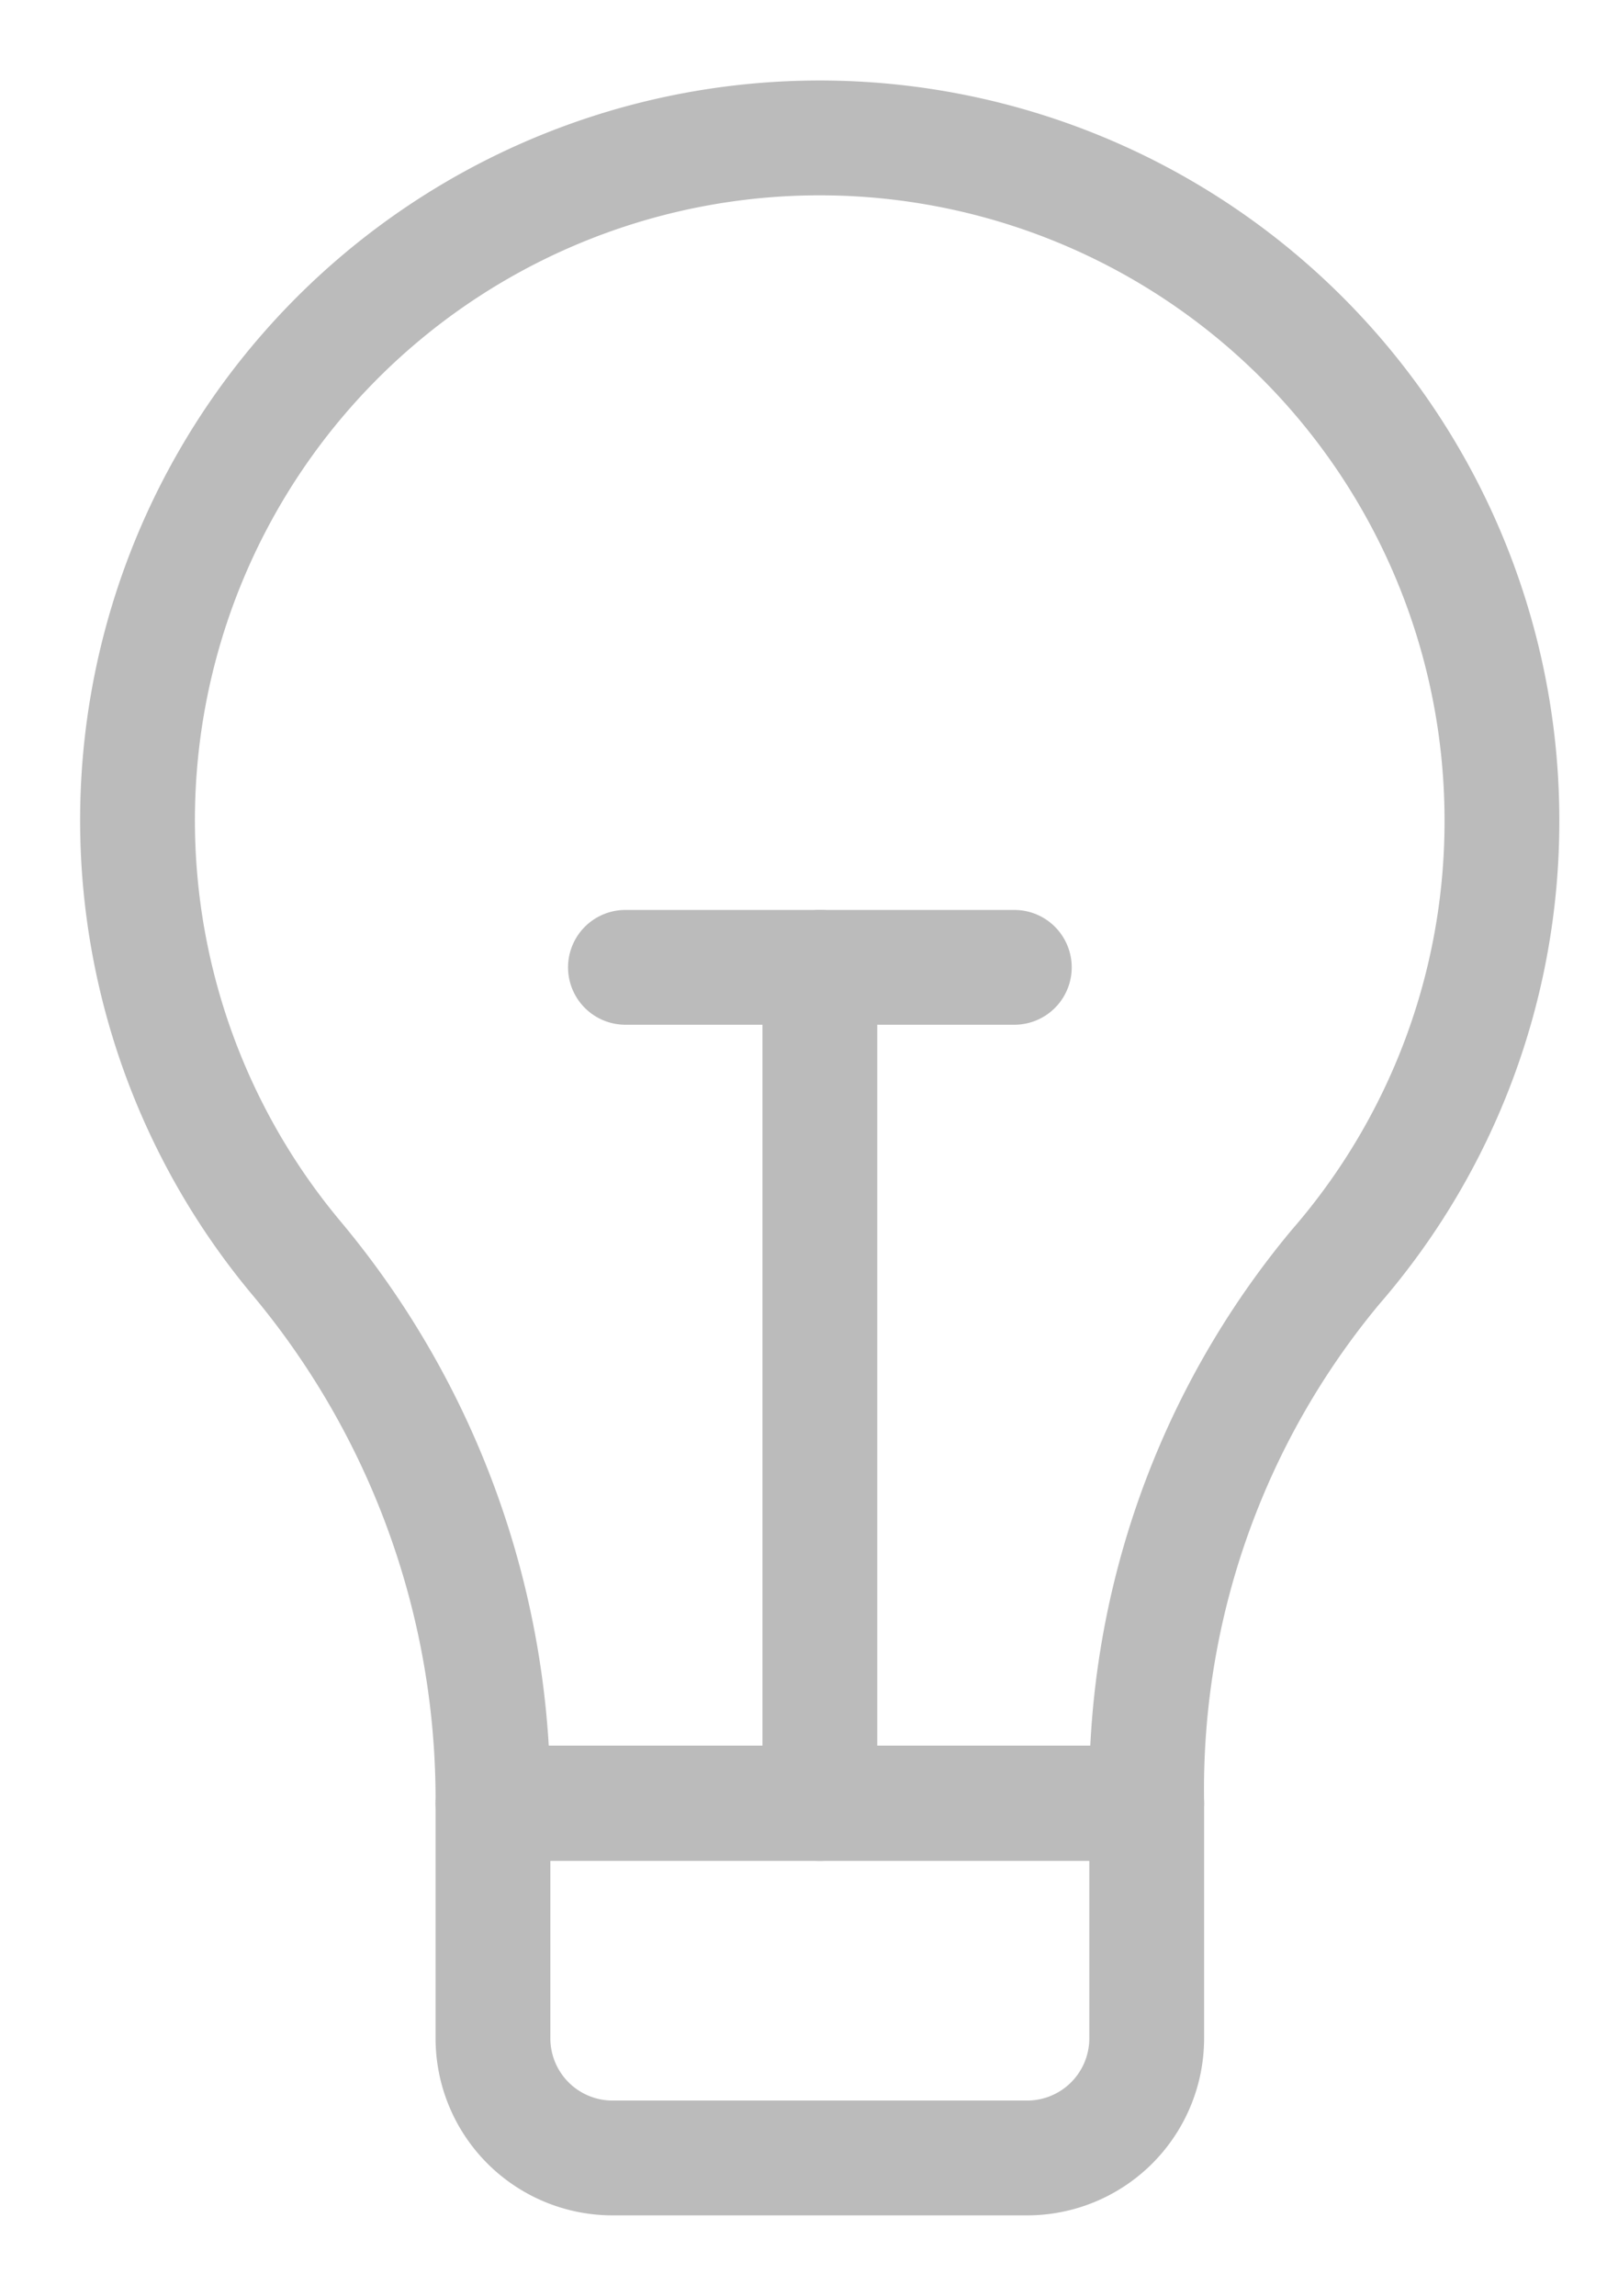 <svg xmlns="http://www.w3.org/2000/svg" xmlns:xlink="http://www.w3.org/1999/xlink" width="21" height="30" viewBox="0 0 21 30">
  <defs>
    <clipPath id="clip-path">
      <rect id="사각형_228" data-name="사각형 228" width="21" height="30" transform="translate(597 2368)" fill="none" stroke="#bbb" stroke-linecap="round" stroke-linejoin="round" stroke-width="1.5"/>
    </clipPath>
  </defs>
  <g id="Icn_AssessmentList_3-1" transform="translate(-597 -2368)" clip-path="url(#clip-path)">
    <g id="그룹_6171" data-name="그룹 6171" transform="translate(598.801 2369.806)">
      <path id="패스_58" data-name="패스 58" d="M18.577,9.664A8.915,8.915,0,1,0,2.84,15.4,11.022,11.022,0,0,1,5.392,22.5v0h8.543A10.662,10.662,0,0,1,16.4,15.5,8.877,8.877,0,0,0,18.577,9.664Z" transform="translate(-0.751 -0.75)" fill="none" stroke="#bbb" stroke-linecap="round" stroke-linejoin="round" stroke-width="1.5"/>
      <path id="패스_59" data-name="패스 59" d="M13.007,30.116H7.59a1.563,1.563,0,0,1-1.563-1.563V25.485H14.57v3.068A1.563,1.563,0,0,1,13.007,30.116Z" transform="translate(-1.386 -3.729)" fill="none" stroke="#bbb" stroke-linecap="round" stroke-linejoin="round" stroke-width="1.5"/>
      <line id="선_83" data-name="선 83" y1="10.924" transform="translate(8.913 10.832)" fill="none" stroke="#bbb" stroke-linecap="round" stroke-linejoin="round" stroke-width="1.5"/>
      <line id="선_84" data-name="선 84" x2="5.082" transform="translate(6.372 10.832)" fill="none" stroke="#bbb" stroke-linecap="round" stroke-linejoin="round" stroke-width="1.5"/>
    </g>
  </g>
</svg>
